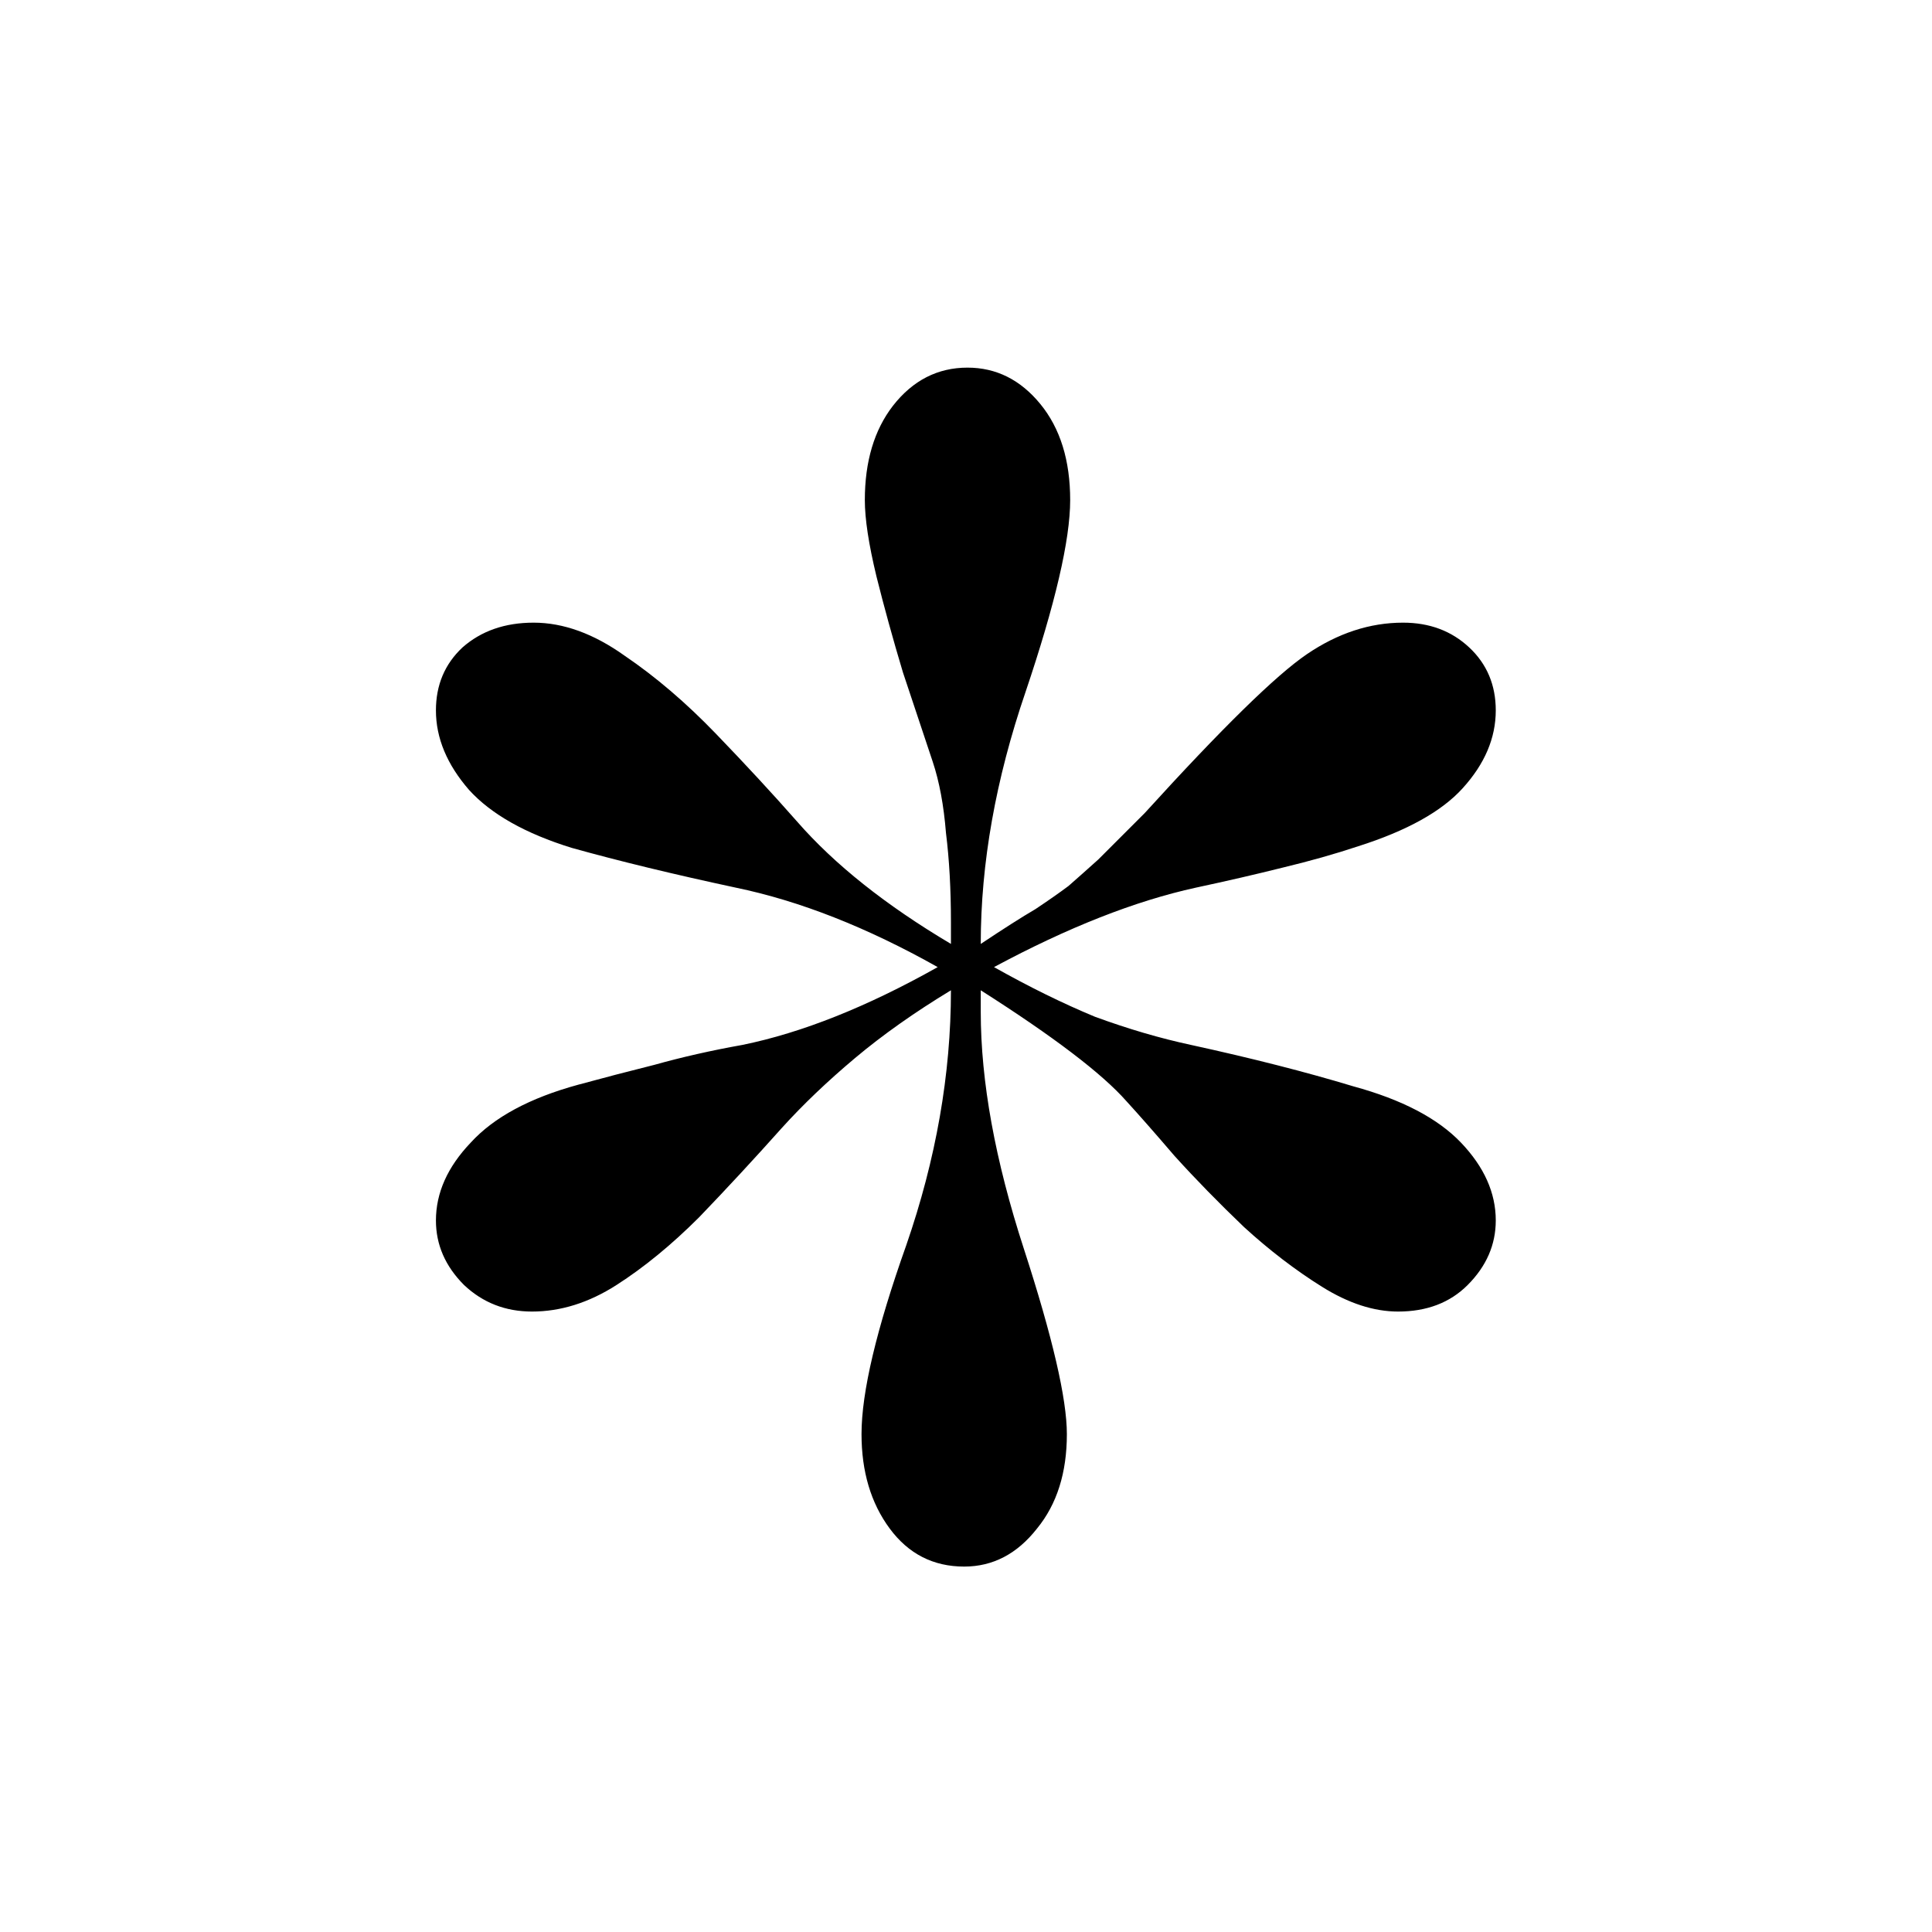 <svg width="140" height="140" viewBox="0 0 140 140" fill="none" xmlns="http://www.w3.org/2000/svg">
<path d="M69.869 113.52C67.629 113.52 65.829 112.6 64.469 110.76C63.109 108.92 62.429 106.64 62.429 103.92C62.429 100.88 63.509 96.32 65.669 90.24C67.829 84 68.909 77.84 68.909 71.76C66.269 73.36 63.949 75 61.949 76.68C59.949 78.36 58.189 80.04 56.669 81.72C54.669 83.96 52.669 86.12 50.669 88.2C48.669 90.2 46.669 91.84 44.669 93.12C42.669 94.4 40.629 95.04 38.549 95.04C36.629 95.04 34.989 94.4 33.629 93.12C32.269 91.76 31.589 90.2 31.589 88.44C31.589 86.44 32.429 84.56 34.109 82.8C35.789 80.96 38.389 79.56 41.909 78.6C43.669 78.12 45.509 77.64 47.429 77.16C49.429 76.6 51.549 76.12 53.789 75.72C58.109 74.84 62.829 72.96 67.949 70.08C62.829 67.2 57.949 65.28 53.309 64.32C48.829 63.36 44.869 62.4 41.429 61.44C38.069 60.4 35.589 59 33.989 57.24C32.389 55.4 31.589 53.48 31.589 51.48C31.589 49.64 32.229 48.12 33.509 46.92C34.869 45.72 36.589 45.12 38.669 45.12C40.829 45.12 43.029 45.92 45.269 47.52C47.509 49.04 49.709 50.92 51.869 53.16C54.029 55.4 55.989 57.52 57.749 59.52C60.469 62.64 64.189 65.6 68.909 68.4V66.84C68.909 64.44 68.789 62.28 68.549 60.36C68.389 58.36 68.069 56.64 67.589 55.2C66.949 53.28 66.229 51.12 65.429 48.72C64.709 46.32 64.069 44 63.509 41.76C62.949 39.44 62.669 37.6 62.669 36.24C62.669 33.44 63.349 31.16 64.709 29.4C66.149 27.56 67.949 26.64 70.109 26.64C72.189 26.64 73.949 27.52 75.389 29.28C76.829 31.04 77.549 33.36 77.549 36.24C77.549 39.12 76.469 43.76 74.309 50.16C72.149 56.48 71.069 62.56 71.069 68.4C72.749 67.28 74.069 66.44 75.029 65.88C75.989 65.24 76.789 64.68 77.429 64.2C78.069 63.64 78.789 63 79.589 62.28C80.389 61.48 81.509 60.36 82.949 58.92C88.549 52.76 92.469 48.92 94.709 47.4C96.949 45.88 99.269 45.12 101.669 45.12C103.589 45.12 105.189 45.72 106.469 46.92C107.749 48.12 108.389 49.64 108.389 51.48C108.389 53.48 107.589 55.36 105.989 57.12C104.469 58.8 101.949 60.2 98.429 61.32C96.749 61.88 94.909 62.4 92.909 62.88C90.989 63.36 88.909 63.84 86.669 64.32C82.269 65.28 77.389 67.2 72.029 70.08C74.589 71.52 77.029 72.72 79.349 73.68C81.749 74.56 84.069 75.24 86.309 75.72C90.709 76.68 94.629 77.68 98.069 78.72C101.589 79.68 104.189 81.04 105.869 82.8C107.549 84.56 108.389 86.44 108.389 88.44C108.389 90.2 107.709 91.76 106.349 93.12C105.069 94.4 103.389 95.04 101.309 95.04C99.549 95.04 97.709 94.44 95.789 93.24C93.869 92.04 91.989 90.6 90.149 88.92C88.309 87.16 86.629 85.44 85.109 83.76C83.669 82.08 82.509 80.76 81.629 79.8C79.869 77.8 76.349 75.12 71.069 71.76V73.32C71.069 78.36 72.109 84.08 74.189 90.48C76.269 96.88 77.309 101.36 77.309 103.92C77.309 106.72 76.589 109 75.149 110.76C73.709 112.6 71.949 113.52 69.869 113.52Z" fill="black"/>
</svg>
